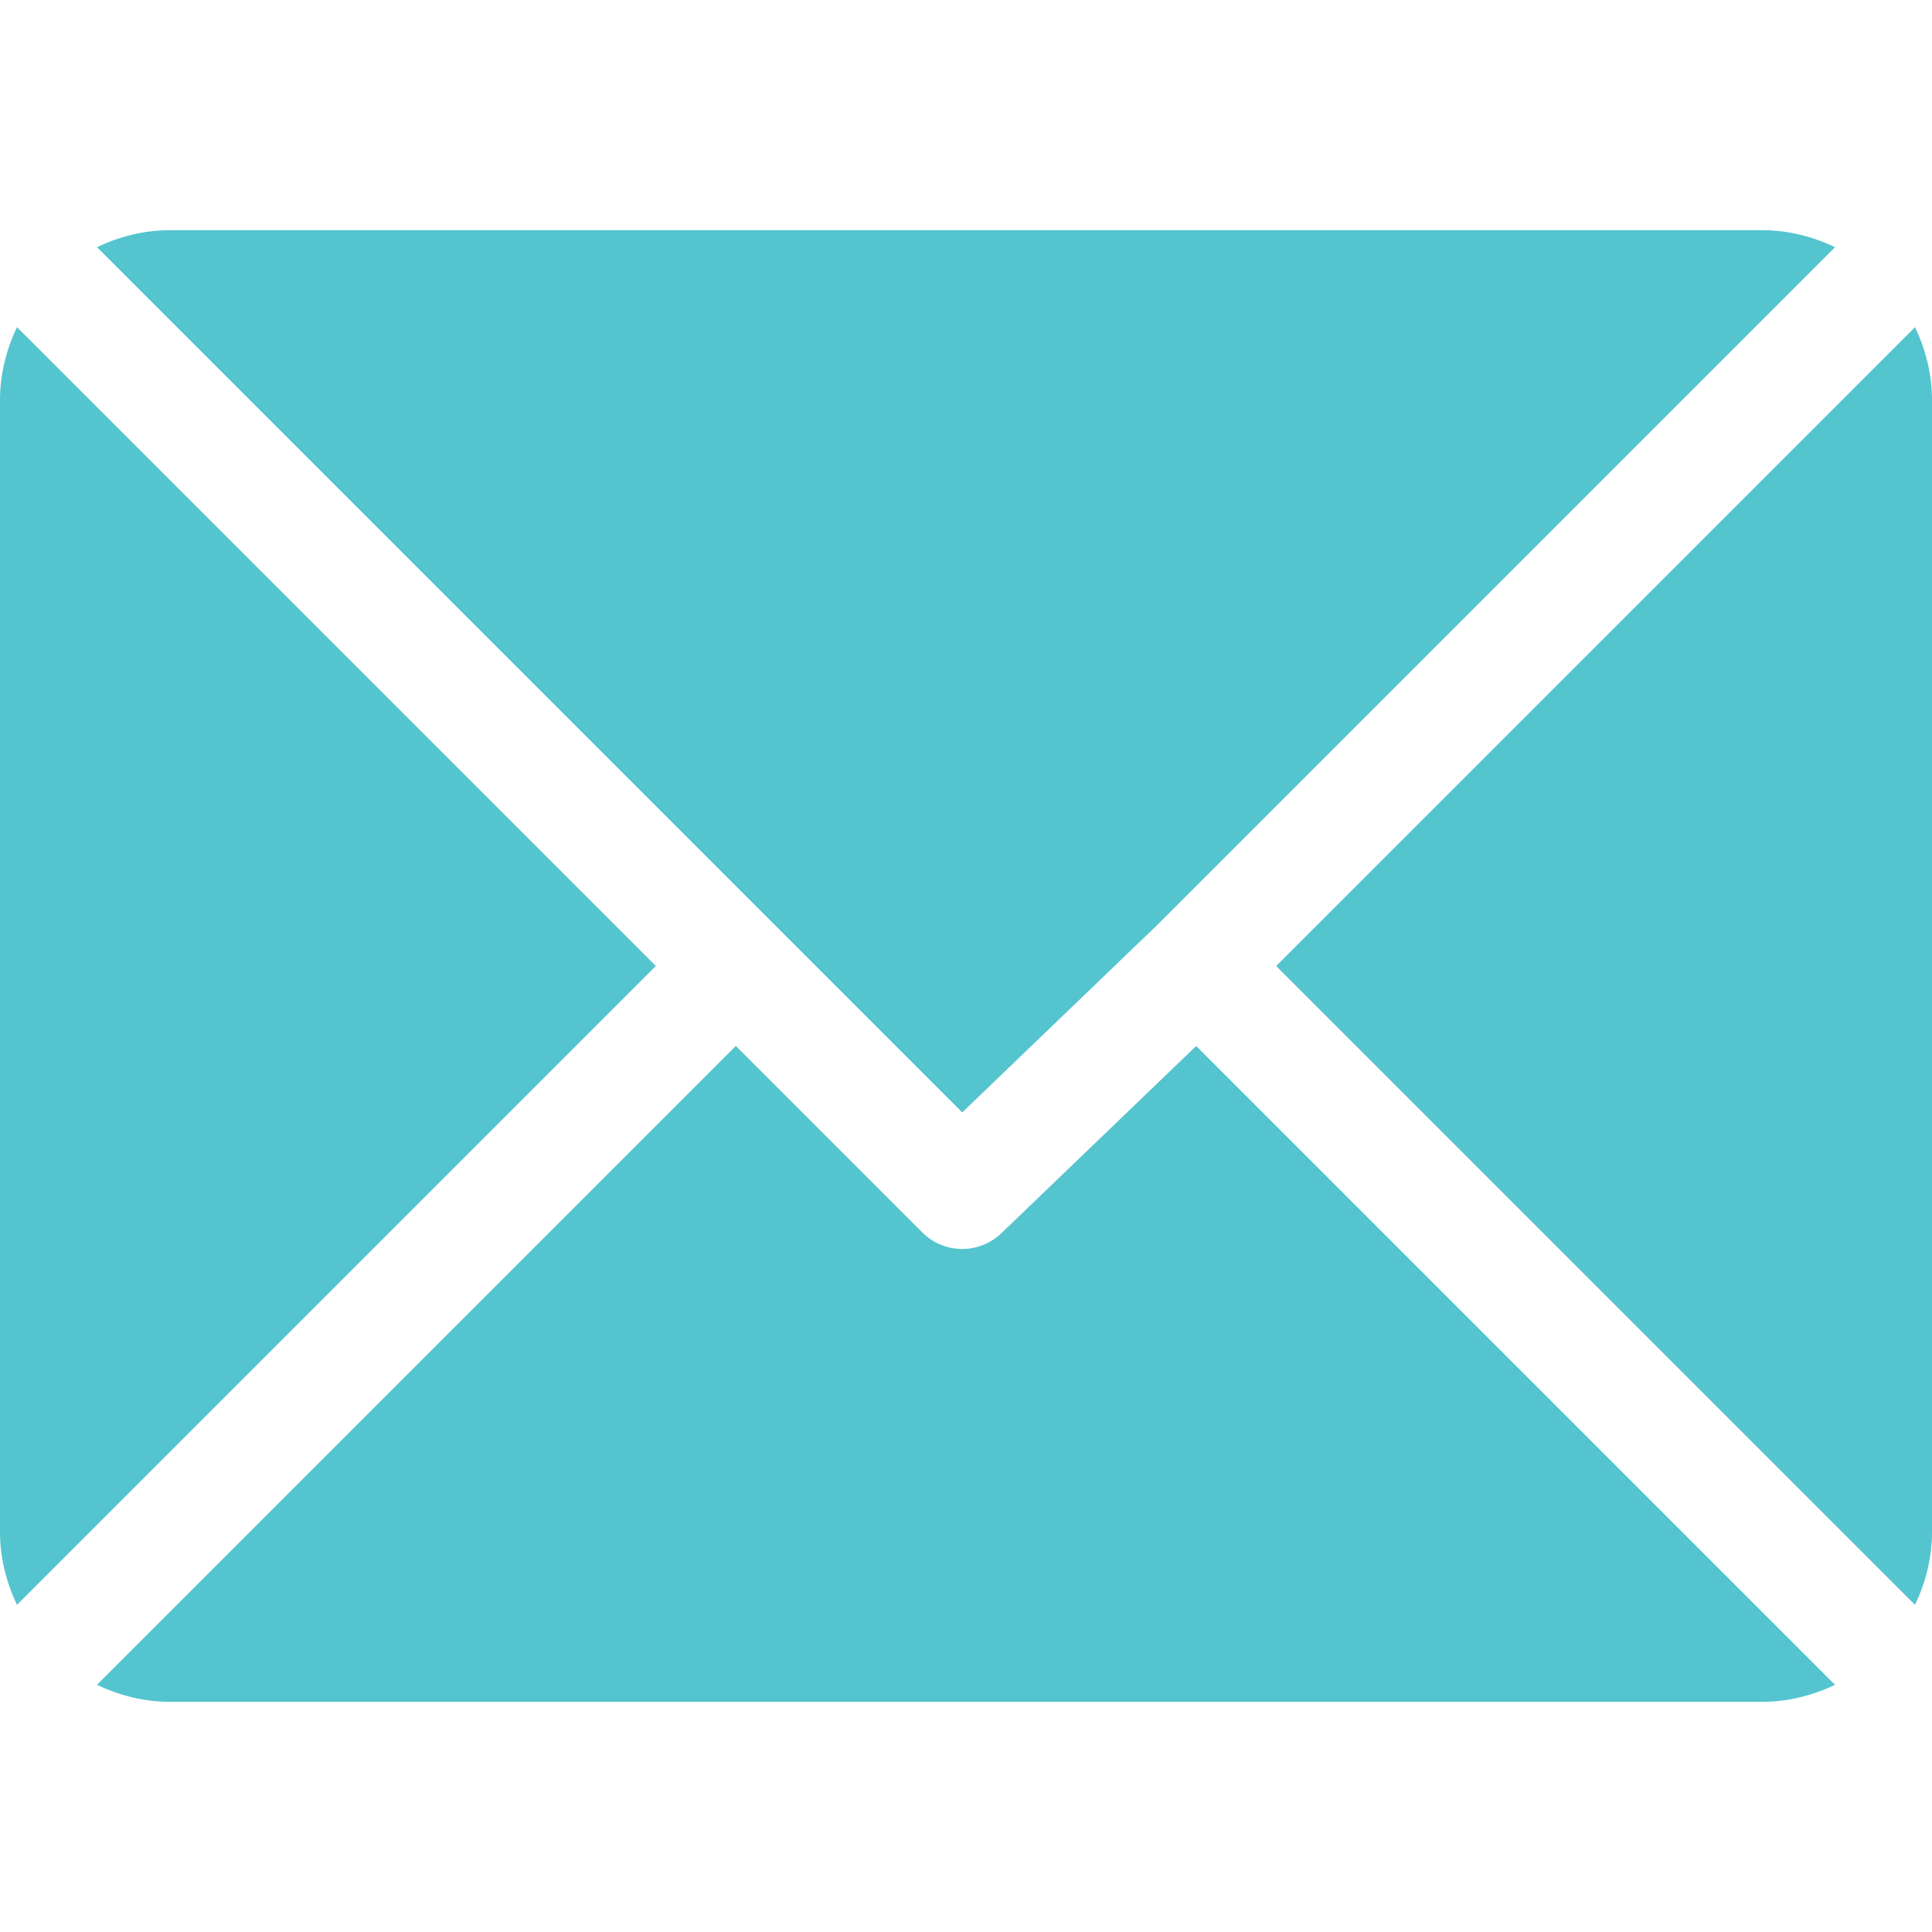 <?xml version="1.0" encoding="utf-8"?>
<!-- Generator: Adobe Illustrator 25.0.0, SVG Export Plug-In . SVG Version: 6.00 Build 0)  -->
<svg version="1.1" id="Capa_1" xmlns="http://www.w3.org/2000/svg" xmlns:xlink="http://www.w3.org/1999/xlink" x="0px" y="0px"
	 viewBox="0 0 512 512" style="enable-background:new 0 0 512 512;" xml:space="preserve">
<style type="text/css">
	.st0{fill:#54C4CF;}
</style>
<g>
	<g>
		<g>
			<path class="st0" d="M467,61H45c-6.9,0-13.4,1.7-19.3,4.5L255,294.8l51.4-49.4c0,0,0,0,0,0s0,0,0,0L486.3,65.5
				C480.4,62.7,473.9,61,467,61z"/>
		</g>
	</g>
	<g>
		<g>
			<path class="st0" d="M507.5,86.7L338.2,256l169.3,169.3c2.8-5.9,4.5-12.4,4.5-19.3V106C512,99.1,510.3,92.6,507.5,86.7z"/>
		</g>
	</g>
	<g>
		<g>
			<path class="st0" d="M4.5,86.7C1.7,92.6,0,99.1,0,106v300c0,6.9,1.7,13.4,4.5,19.3L173.8,256L4.5,86.7z"/>
		</g>
	</g>
	<g>
		<g>
			<path class="st0" d="M317,277.2l-51.4,49.4c-2.9,2.9-6.8,4.4-10.6,4.4s-7.7-1.5-10.6-4.4L195,277.2L25.7,446.5
				c5.9,2.8,12.4,4.5,19.3,4.5h422c6.9,0,13.4-1.7,19.3-4.5L317,277.2z"/>
		</g>
	</g>
</g>
</svg>
